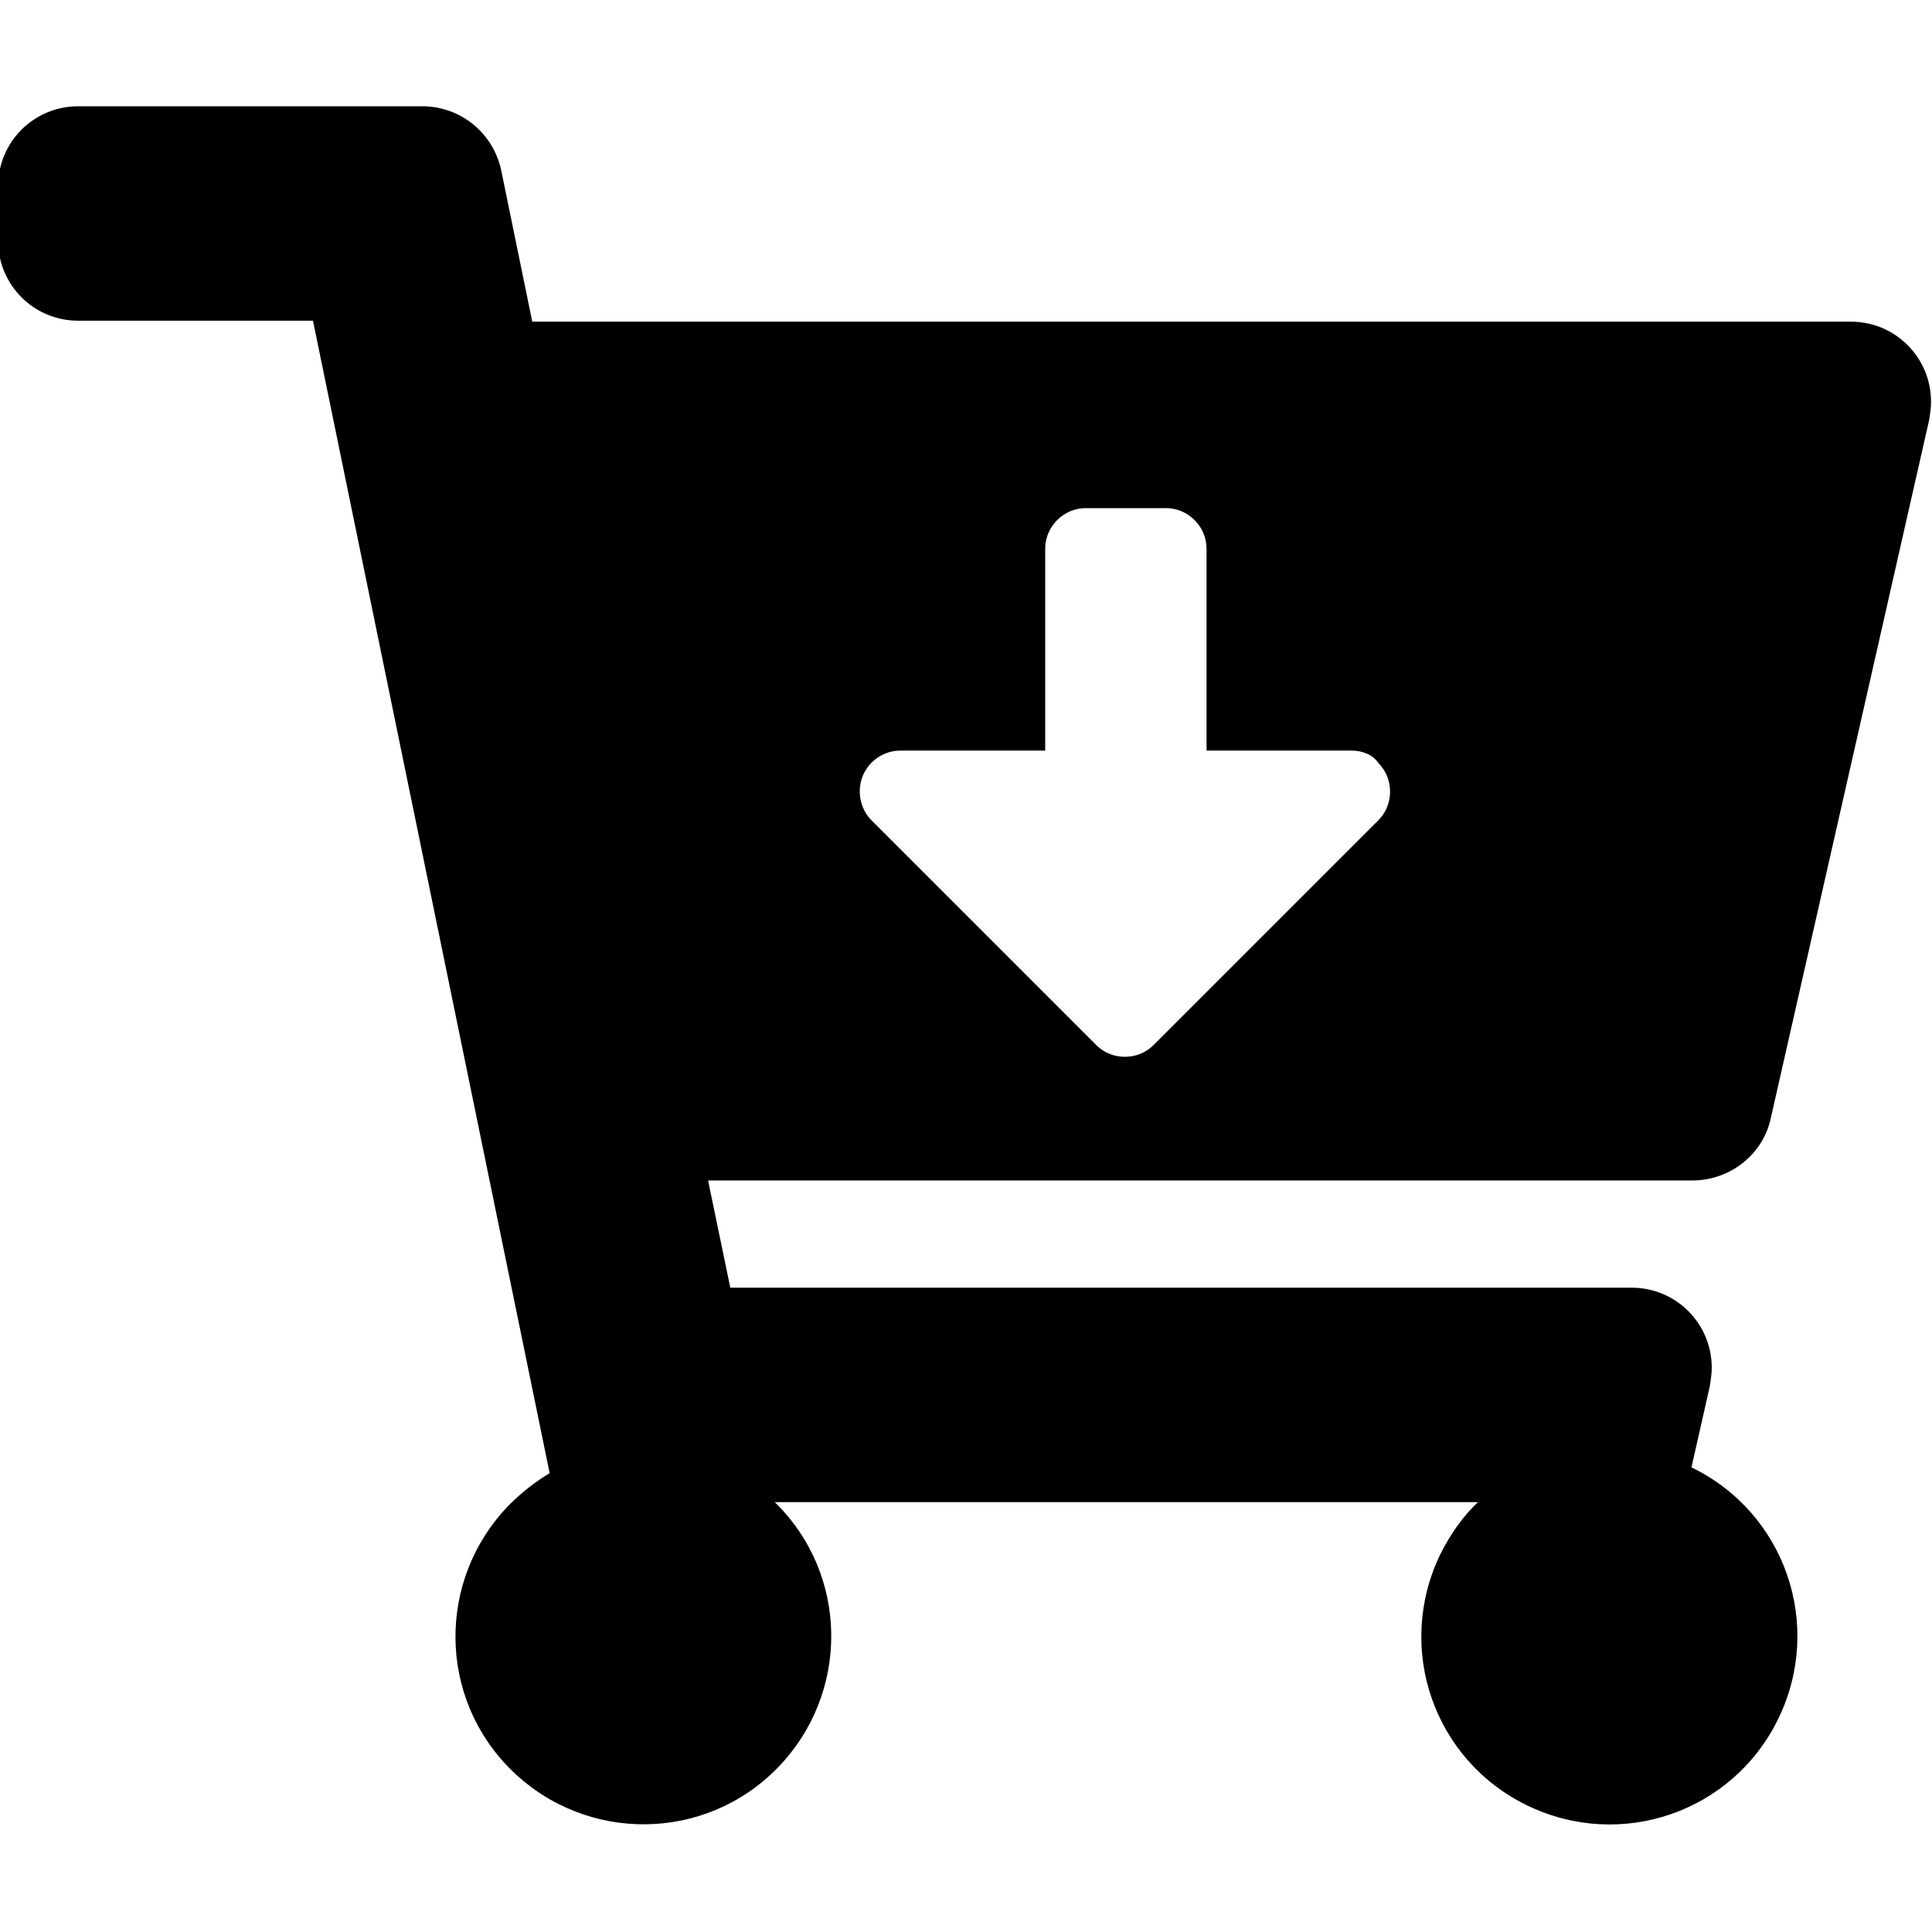 <?xml version="1.0" encoding="utf-8"?>
<!-- Generator: Adobe Illustrator 27.8.0, SVG Export Plug-In . SVG Version: 6.00 Build 0)  -->
<svg version="1.1" xmlns="http://www.w3.org/2000/svg" xmlns:xlink="http://www.w3.org/1999/xlink" x="0px" y="0px"
	 viewBox="0 0 200 200" style="enable-background:new 0 0 200 200;" xml:space="preserve">
<style type="text/css">
	.st0{display:none;}
	.st1{display:inline;}
</style>
<g id="Ebene_1" class="st0">
	<path id="FontAwsome_briefcase_" class="st1" d="M124.9,131.2c0,3.5-2.8,6.3-6.3,6.3H81.1c-3.5,0-6.3-2.8-6.3-6.3v-18.8H-0.2v56.3
		c0.3,10.3,8.5,18.5,18.8,18.8h162.6c10.3-0.3,18.5-8.5,18.8-18.8v-56.3h-75.1V131.2z M181.2,49.9h-31.3V31.1
		c-0.3-10.3-8.5-18.5-18.8-18.8H68.6c-10.3,0.3-18.5,8.5-18.8,18.8v18.8H18.6C8.3,50.1,0.1,58.4-0.2,68.7v31.3H200V68.7
		C199.7,58.4,191.5,50.1,181.2,49.9z M124.9,49.9h-50V37.4h50L124.9,49.9z"/>
</g>
<g id="Ebene_2">
	<path id="FontAwsome_cart-arrow-down_" d="M175.2,122.2H73.3l2.3,11.1h93.3c4.6,0,8.3,3.7,8.3,8.3c0,0.6-0.1,1.2-0.2,1.9l-1.9,8.4
		c9.7,4.7,13.7,16.3,9,26c-4.7,9.7-16.3,13.7-26,9c-9.7-4.7-13.7-16.3-9-26c1-2,2.3-3.9,3.9-5.4H80.2c7.7,7.5,7.8,19.8,0.3,27.5
		c-7.5,7.7-19.8,7.8-27.5,0.3c-7.7-7.5-7.8-19.8-0.3-27.5c1.3-1.3,2.7-2.4,4.2-3.3L32.4,33.2H8.1c-4.6,0-8.3-3.7-8.3-8.3v-5.6
		c0-4.6,3.7-8.3,8.3-8.3c0,0,0,0,0,0h35.6c4,0,7.4,2.8,8.2,6.7l3.2,15.6h136.5c4.6,0,8.3,3.7,8.3,8.3c0,0.6-0.1,1.3-0.2,1.9
		l-16.4,72.3C182.5,119.5,179.1,122.2,175.2,122.2z M139.9,77.7h-15V56.8c0-2.3-1.9-4.2-4.2-4.2l0,0h-8.3c-2.3,0-4.2,1.9-4.2,4.2v0
		v20.9h-15c-2.3,0-4.2,1.9-4.2,4.2c0,1.1,0.4,2.2,1.2,3l23.3,23.3c1.6,1.6,4.3,1.6,5.9,0c0,0,0,0,0,0l23.3-23.3
		c1.6-1.6,1.6-4.3,0-5.9C142.1,78.1,141,77.7,139.9,77.7z"/>
</g>
<g id="Ebene_3" class="st0">
	<path id="FontAwsome_key_" class="st1" d="M199.9,68.7c0,38-30.8,68.7-68.8,68.7c-4.3,0-8.5-0.4-12.7-1.2l-9.4,10.5
		c-1.8,2-4.3,3.1-7,3.1H87.5v15.6c0,5.2-4.2,9.4-9.4,9.4l0,0H62.5v15.6c0,5.2-4.2,9.4-9.4,9.4l0,0H9.4c-5.2,0-9.4-4.2-9.4-9.4
		c0,0,0,0,0,0V160c0-2.5,1-4.9,2.7-6.6l63.2-63.2c-11.9-36,7.7-74.9,43.7-86.8s74.9,7.7,86.8,43.7C198.7,54.1,199.9,61.4,199.9,68.7
		z M131.2,49.9c0,10.3,8.4,18.7,18.7,18.7c10.3,0,18.7-8.4,18.7-18.7s-8.4-18.7-18.7-18.7C139.6,31.2,131.2,39.6,131.2,49.9
		L131.2,49.9z"/>
</g>
</svg>
